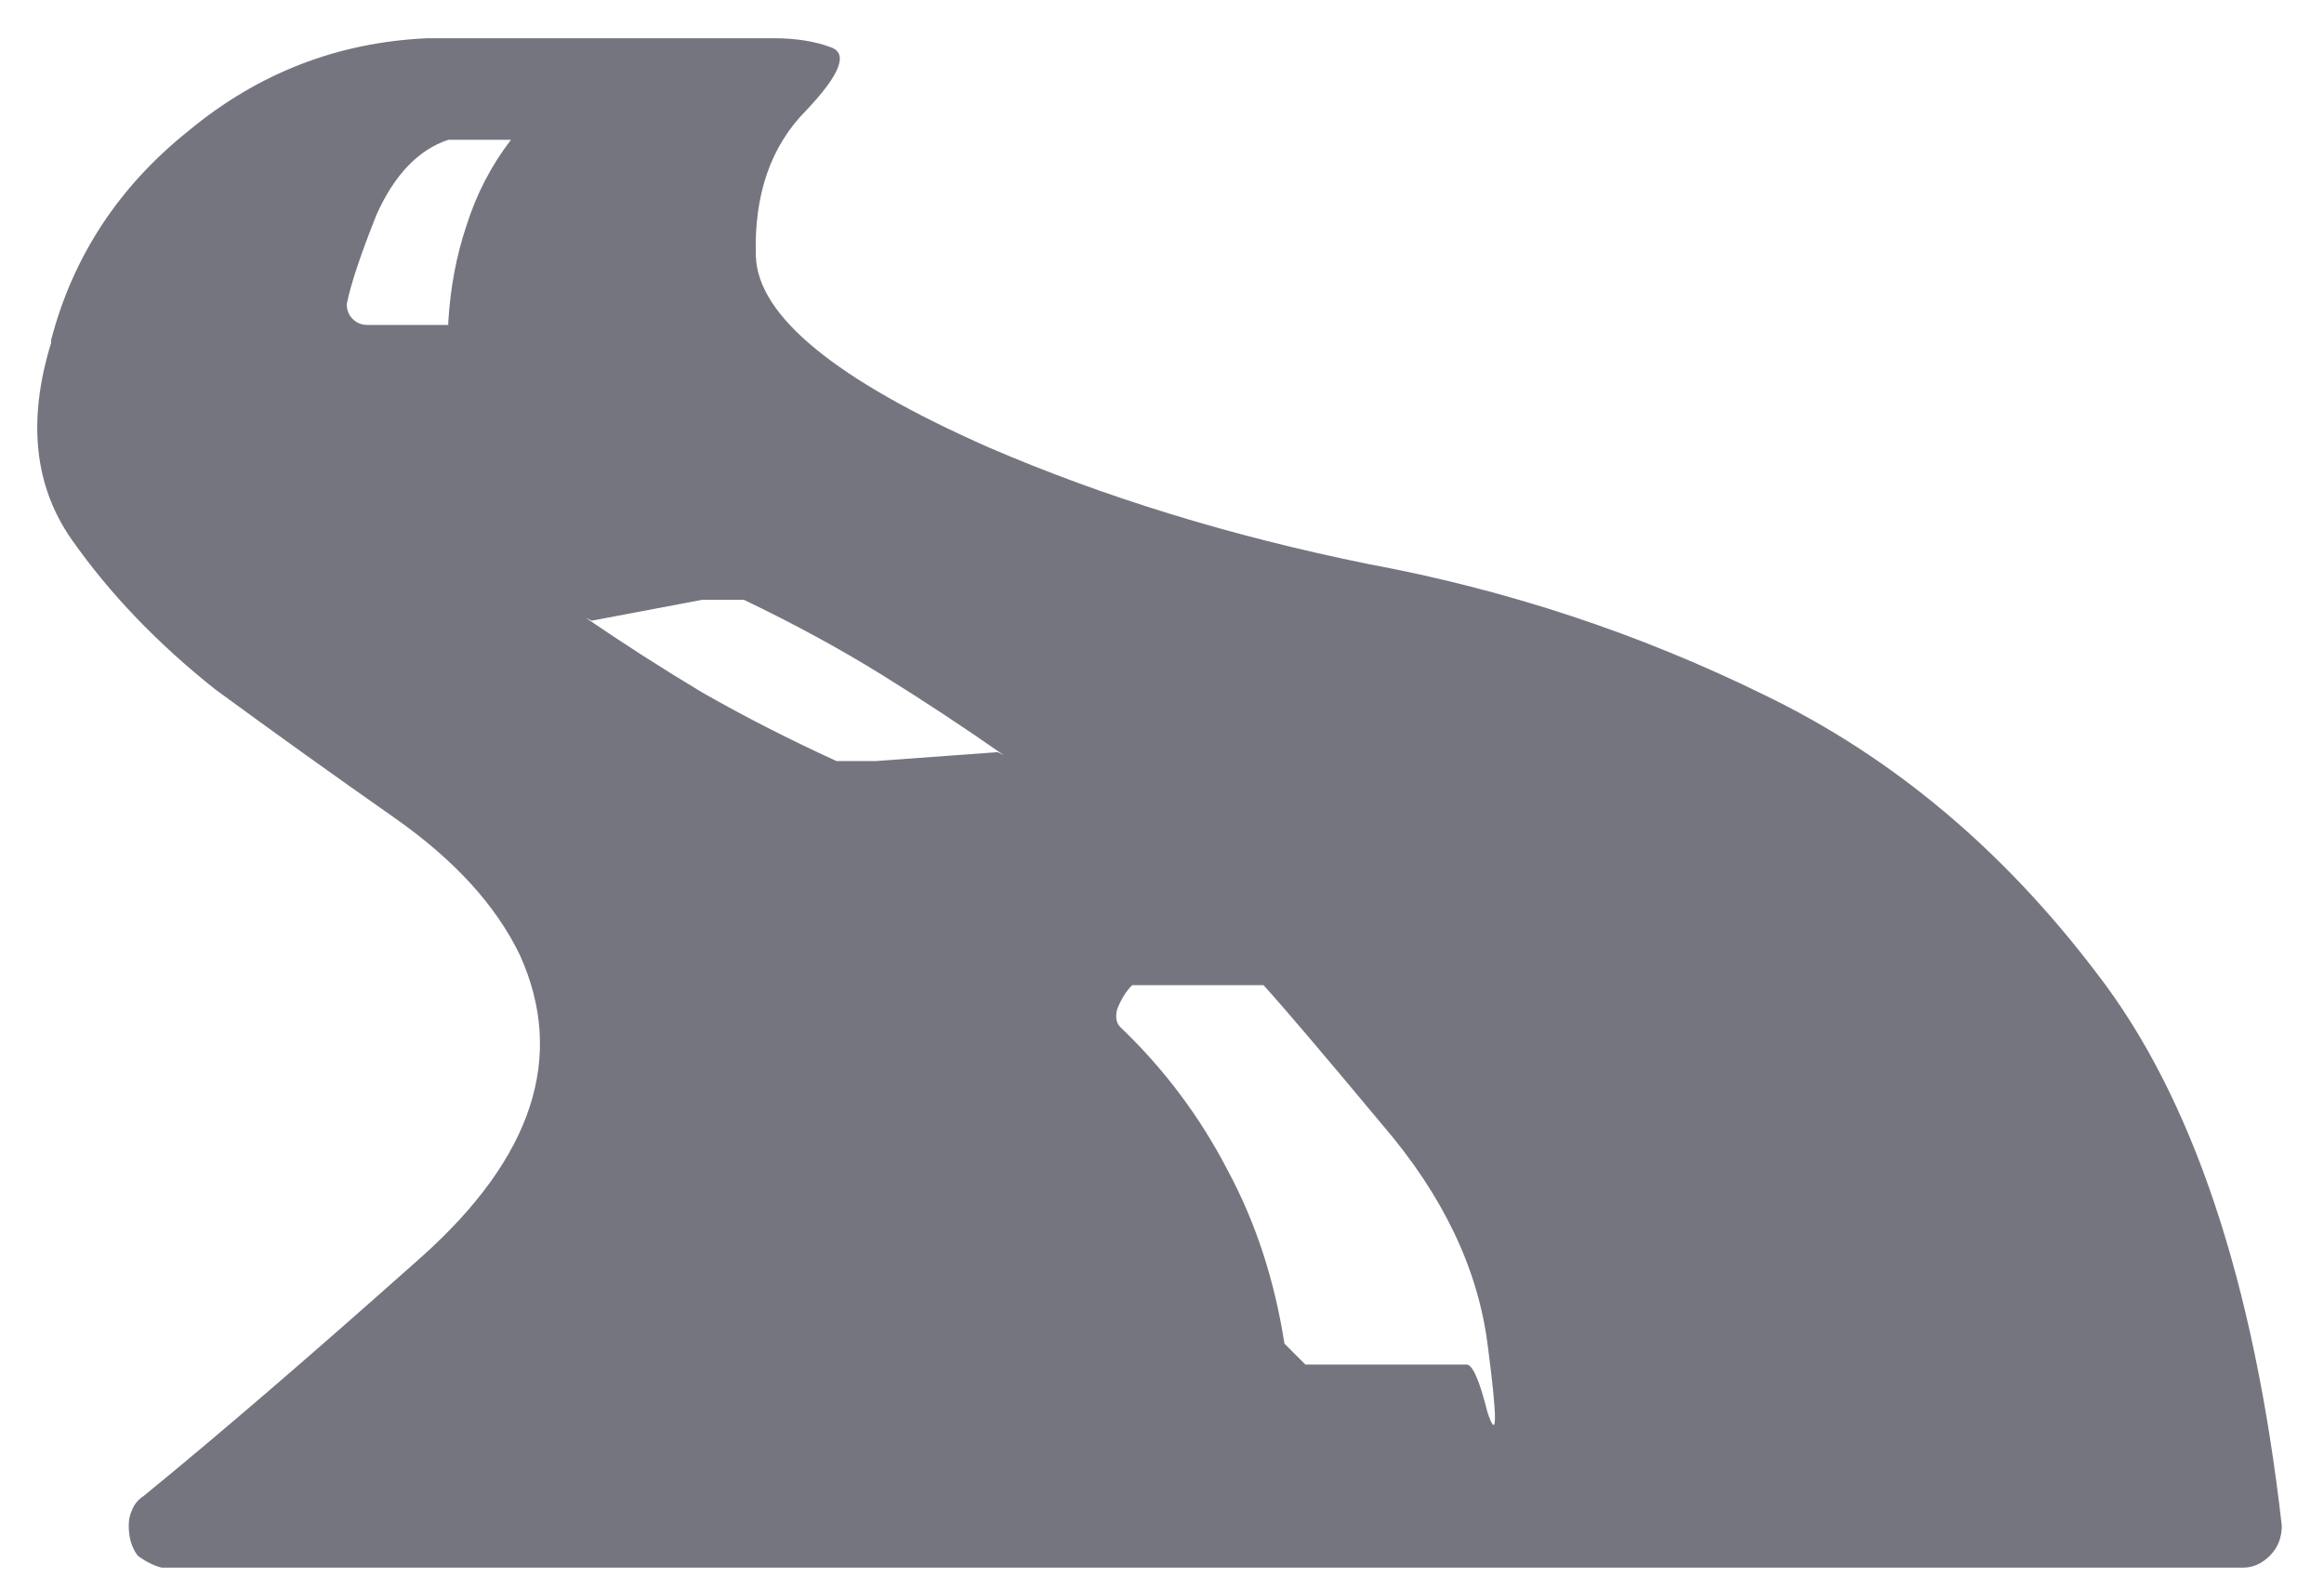 <svg width="38" height="26" viewBox="0 0 38 26" fill="none" xmlns="http://www.w3.org/2000/svg">
<path d="M16.168 7.314C13.662 6.208 12.392 5.166 12.359 4.189C12.327 3.18 12.604 2.383 13.19 1.797C13.743 1.211 13.873 0.869 13.58 0.771C13.32 0.674 13.01 0.625 12.652 0.625H6.988C5.523 0.69 4.221 1.195 3.082 2.139C1.943 3.05 1.194 4.189 0.836 5.557V5.605C0.445 6.875 0.559 7.949 1.178 8.828C1.796 9.707 2.577 10.521 3.521 11.27C4.498 11.986 5.475 12.685 6.451 13.369C7.428 14.053 8.111 14.801 8.502 15.615C9.251 17.275 8.714 18.919 6.891 20.547C5.1 22.142 3.587 23.444 2.35 24.453C2.252 24.518 2.187 24.6 2.154 24.697C2.122 24.762 2.105 24.844 2.105 24.941C2.105 25.137 2.154 25.299 2.252 25.43C2.382 25.527 2.512 25.592 2.643 25.625H36.676C36.839 25.625 36.985 25.56 37.115 25.43C37.245 25.299 37.31 25.137 37.31 24.941C36.855 20.938 35.846 17.926 34.283 15.908C32.753 13.89 30.947 12.376 28.863 11.367C26.812 10.358 24.648 9.642 22.369 9.219C20.123 8.763 18.056 8.128 16.168 7.314ZM7.33 5.312H6.012C5.914 5.312 5.833 5.28 5.768 5.215C5.702 5.15 5.67 5.068 5.67 4.971C5.735 4.645 5.898 4.157 6.158 3.506C6.451 2.855 6.842 2.448 7.33 2.285H8.355C8.03 2.708 7.786 3.18 7.623 3.701C7.46 4.189 7.363 4.71 7.33 5.264V5.312ZM14.312 12.441H13.678C12.896 12.083 12.164 11.709 11.48 11.318C10.829 10.928 10.195 10.521 9.576 10.098L9.674 10.146L11.48 9.805H12.164C12.978 10.195 13.727 10.602 14.41 11.025C15.094 11.449 15.761 11.888 16.412 12.344L16.314 12.295L14.312 12.441ZM23.98 22.305H21.344L21.002 21.963C20.839 20.921 20.53 19.977 20.074 19.131C19.619 18.252 19.033 17.471 18.316 16.787C18.251 16.722 18.235 16.624 18.268 16.494C18.333 16.331 18.414 16.201 18.512 16.104H20.66C20.986 16.462 21.637 17.227 22.613 18.398C23.59 19.538 24.16 20.726 24.322 21.963C24.485 23.2 24.485 23.574 24.322 23.086C24.192 22.565 24.078 22.305 23.98 22.305Z" fill="#757580"/>
</svg>
